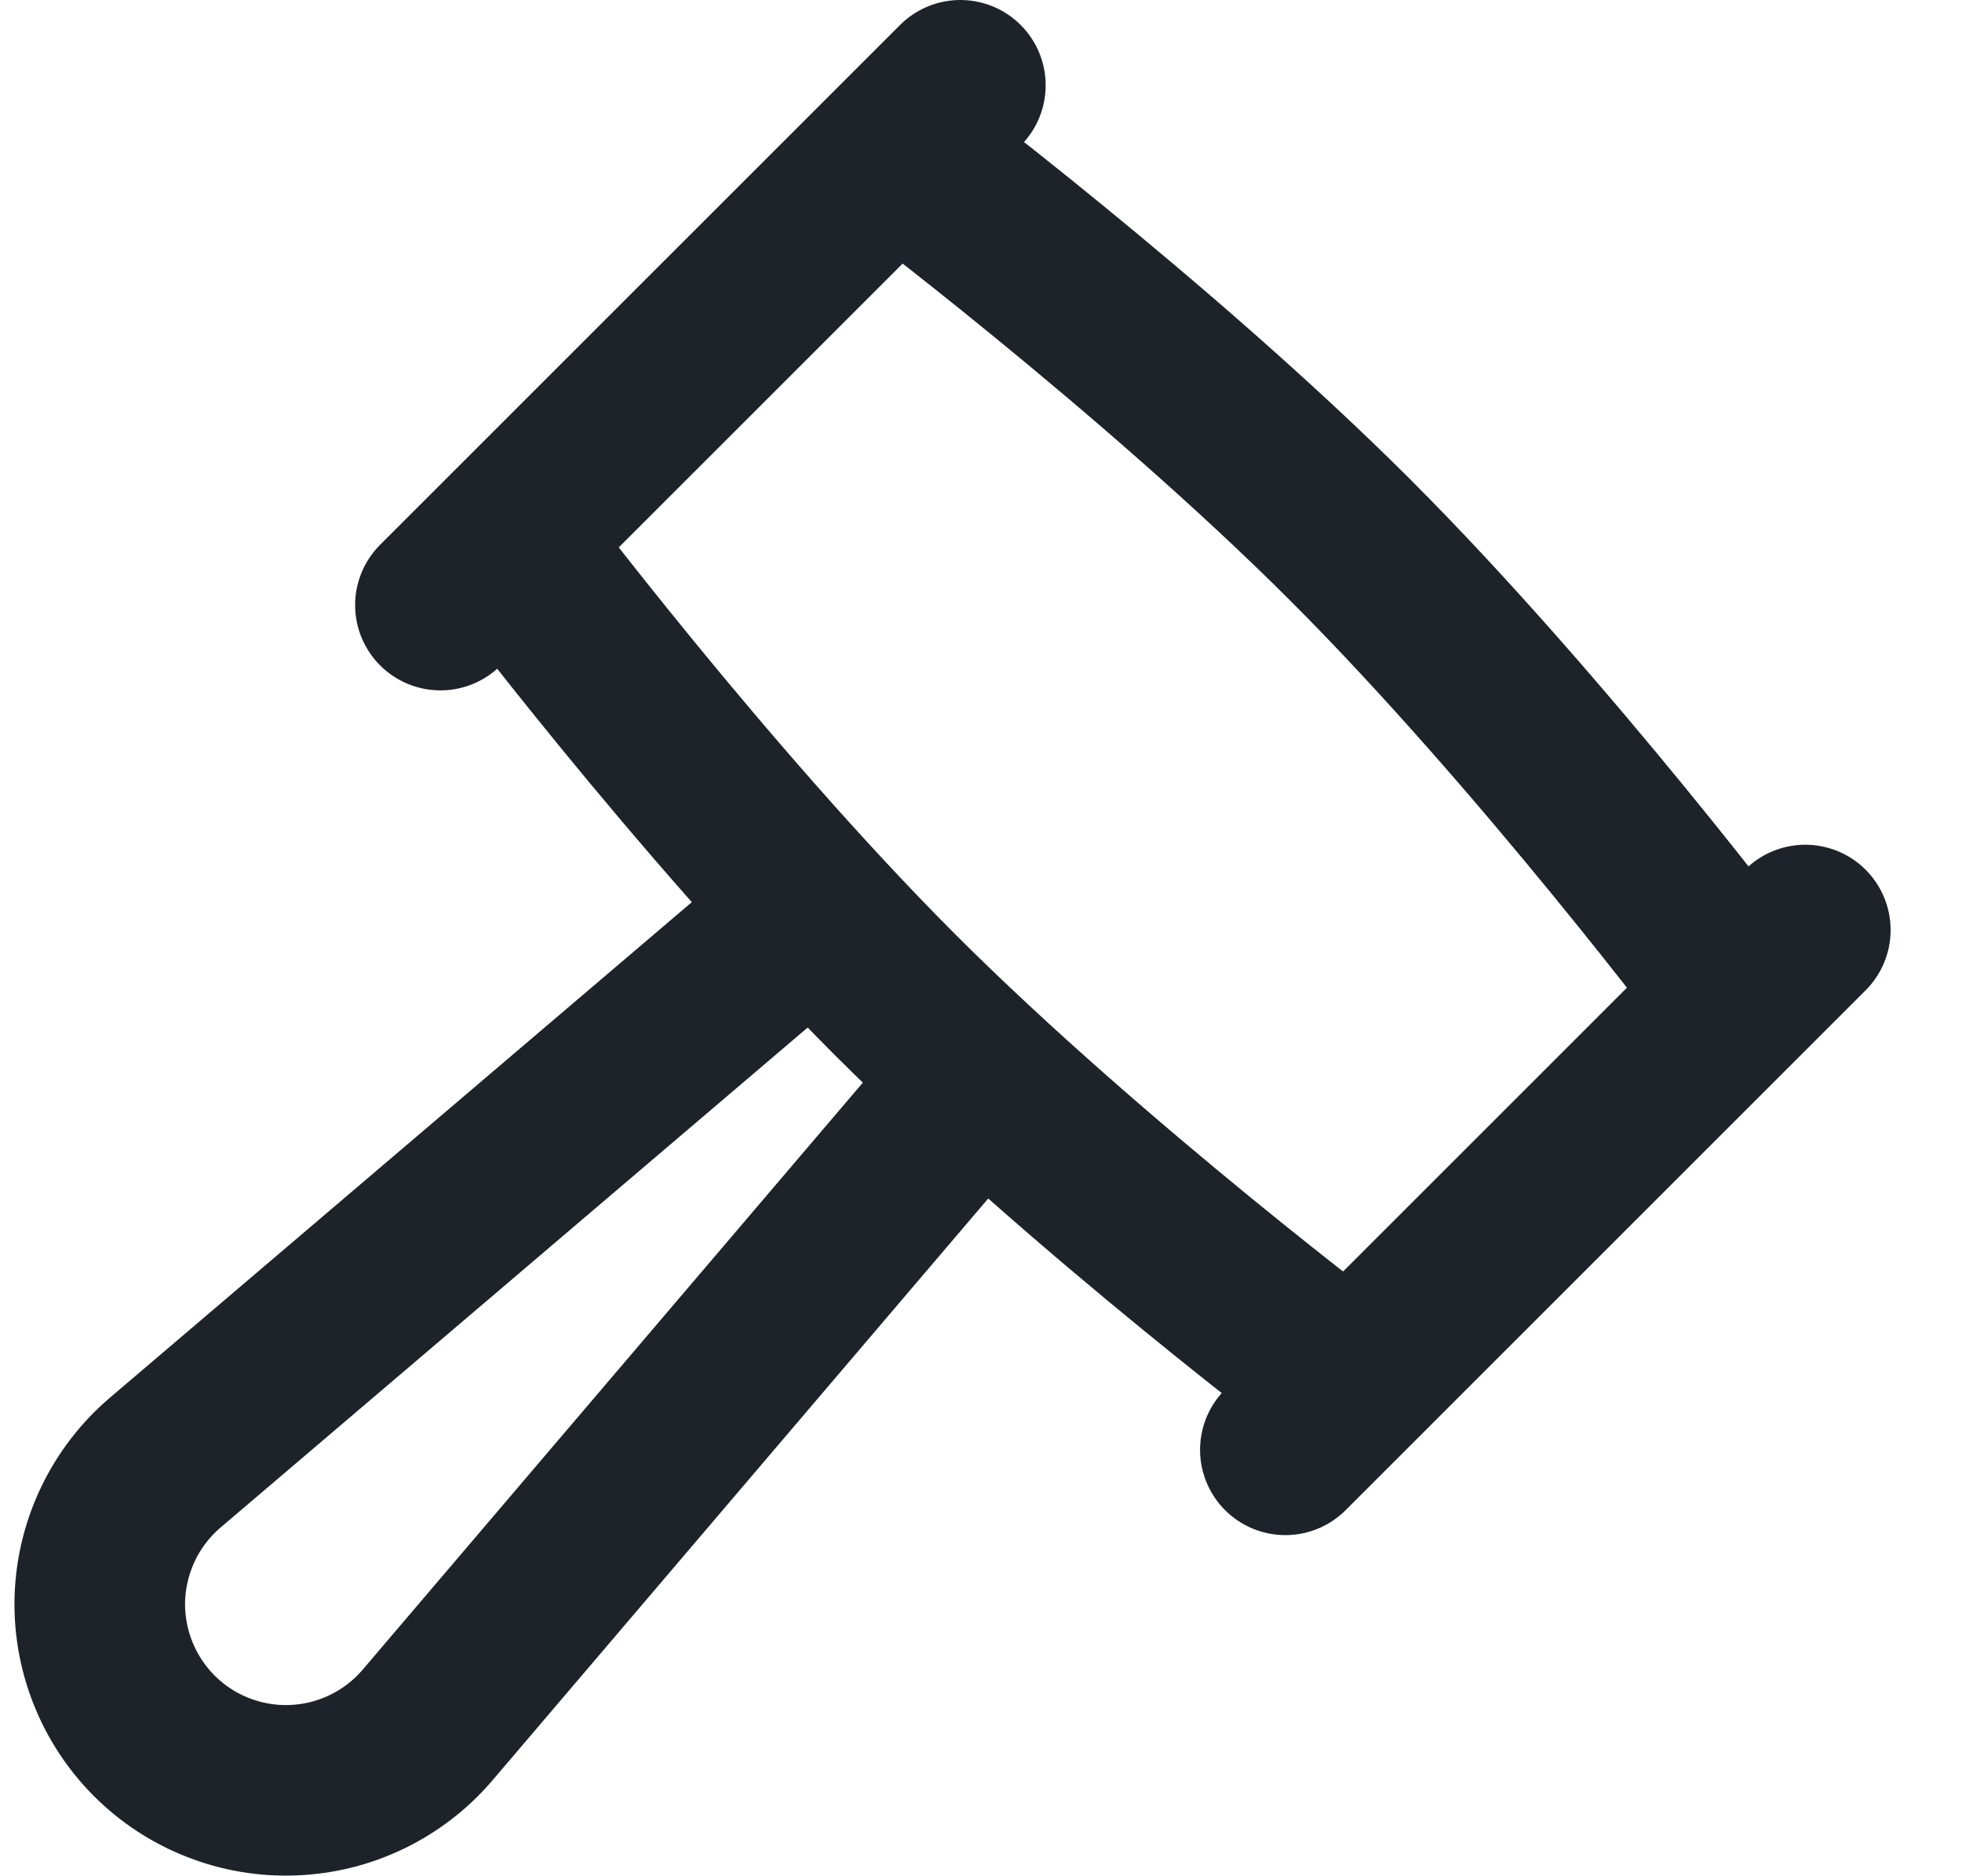 <svg width="23" height="22" viewBox="0 0 23 22" fill="none" xmlns="http://www.w3.org/2000/svg">
<path d="M11.163 13.006L5.007 20.233C4.811 20.461 4.57 20.646 4.3 20.776C4.029 20.907 3.735 20.98 3.434 20.991C3.134 21.003 2.835 20.952 2.555 20.842C2.275 20.733 2.021 20.566 1.809 20.354C1.597 20.142 1.43 19.887 1.321 19.608C1.211 19.328 1.16 19.029 1.171 18.729C1.183 18.428 1.256 18.134 1.387 17.863C1.517 17.593 1.702 17.352 1.93 17.156L9.157 11M21.163 10.905L15.068 17M11.258 1L5.163 7.095M10.496 1.762L5.925 6.333C5.925 6.333 8.211 9.381 10.496 11.667C12.782 13.952 15.83 16.238 15.83 16.238L20.401 11.667C20.401 11.667 18.115 8.619 15.83 6.333C13.544 4.048 10.496 1.762 10.496 1.762Z" stroke="#1E2329" stroke-width="2" stroke-linecap="round" stroke-linejoin="round"/>
</svg>
